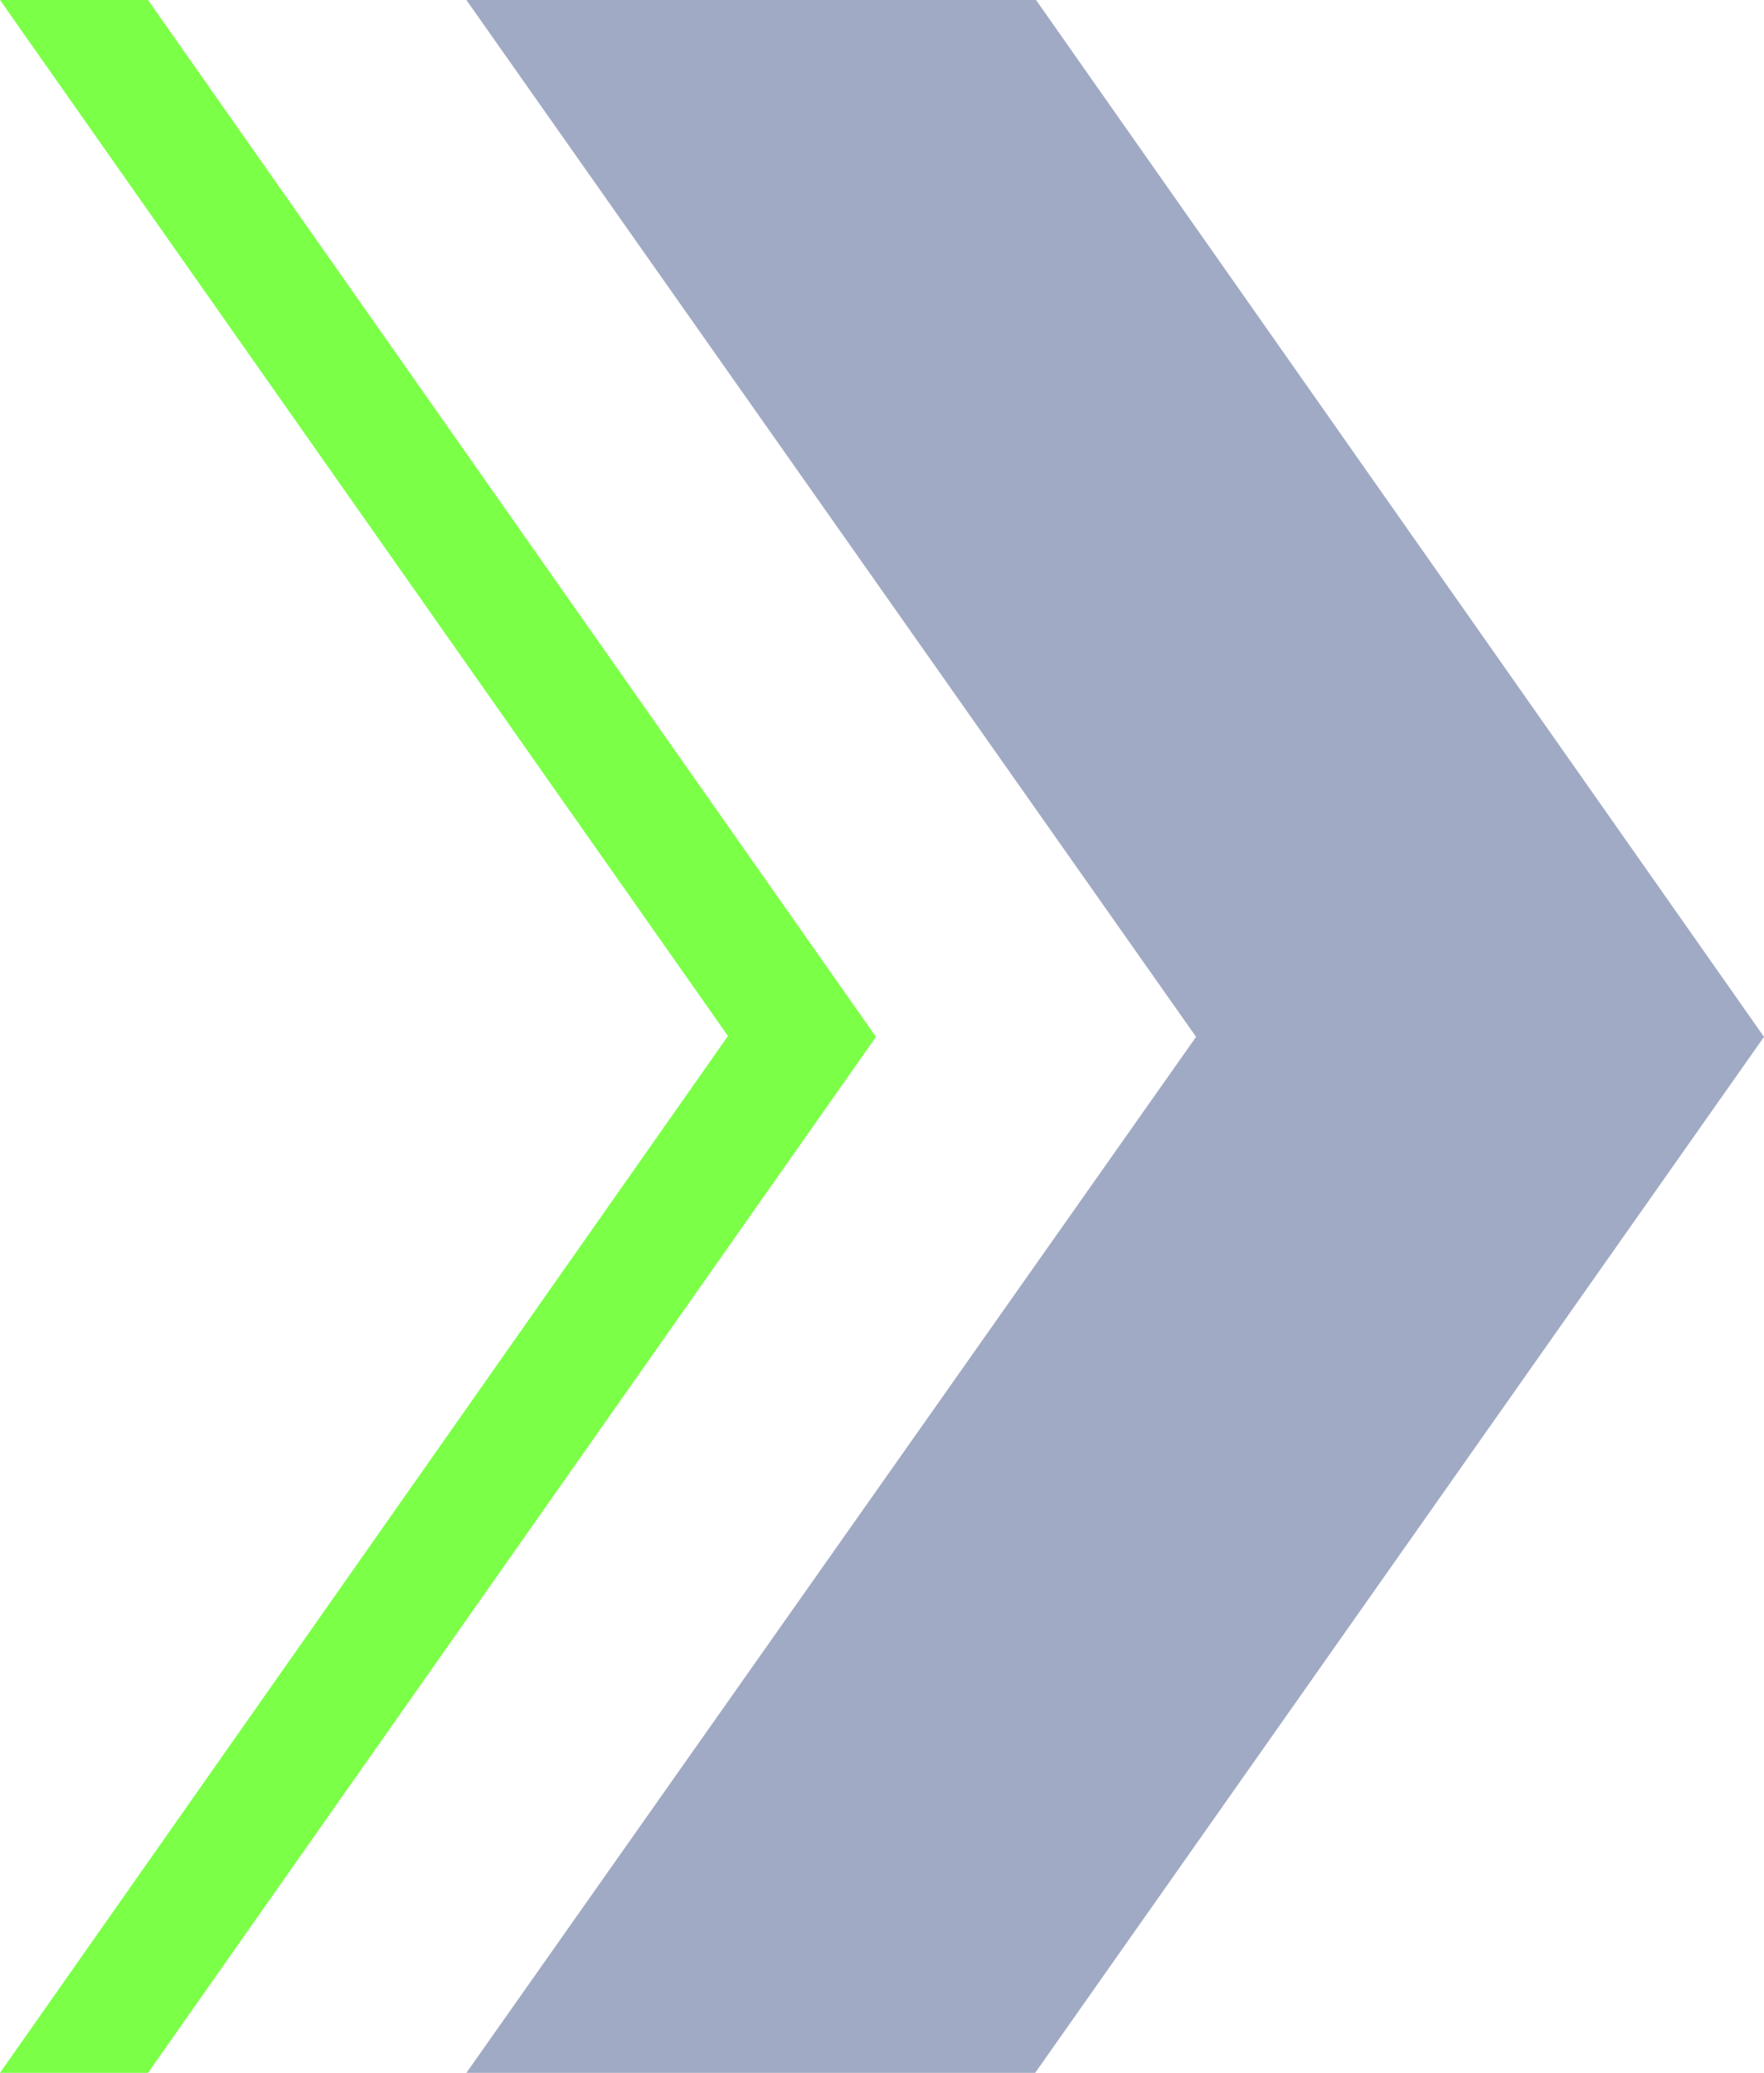 <?xml version="1.0" encoding="utf-8"?>
<!-- Generator: Adobe Illustrator 27.9.0, SVG Export Plug-In . SVG Version: 6.00 Build 0)  -->
<svg version="1.1" id="Layer_1" xmlns="http://www.w3.org/2000/svg" xmlns:xlink="http://www.w3.org/1999/xlink" x="0px" y="0px"
	 viewBox="0 0 205 240.9" style="enable-background:new 0 0 205 240.9;" xml:space="preserve">
<style type="text/css">
	.st0{fill:#A0AAC4;}
	.st1{fill:#7BFF47;}
</style>
<path class="st0" d="M120.4,0H54.2L139,120.5L54.2,240.9h66.1L205,120.5L120.4,0z"/>
<path class="st1" d="M40.3,220.9L40.3,220.9L40.3,220.9z M0,240.9l84.6-120.5L0,0h17.2l84.6,120.5L17.2,240.9H0z"/>
</svg>
